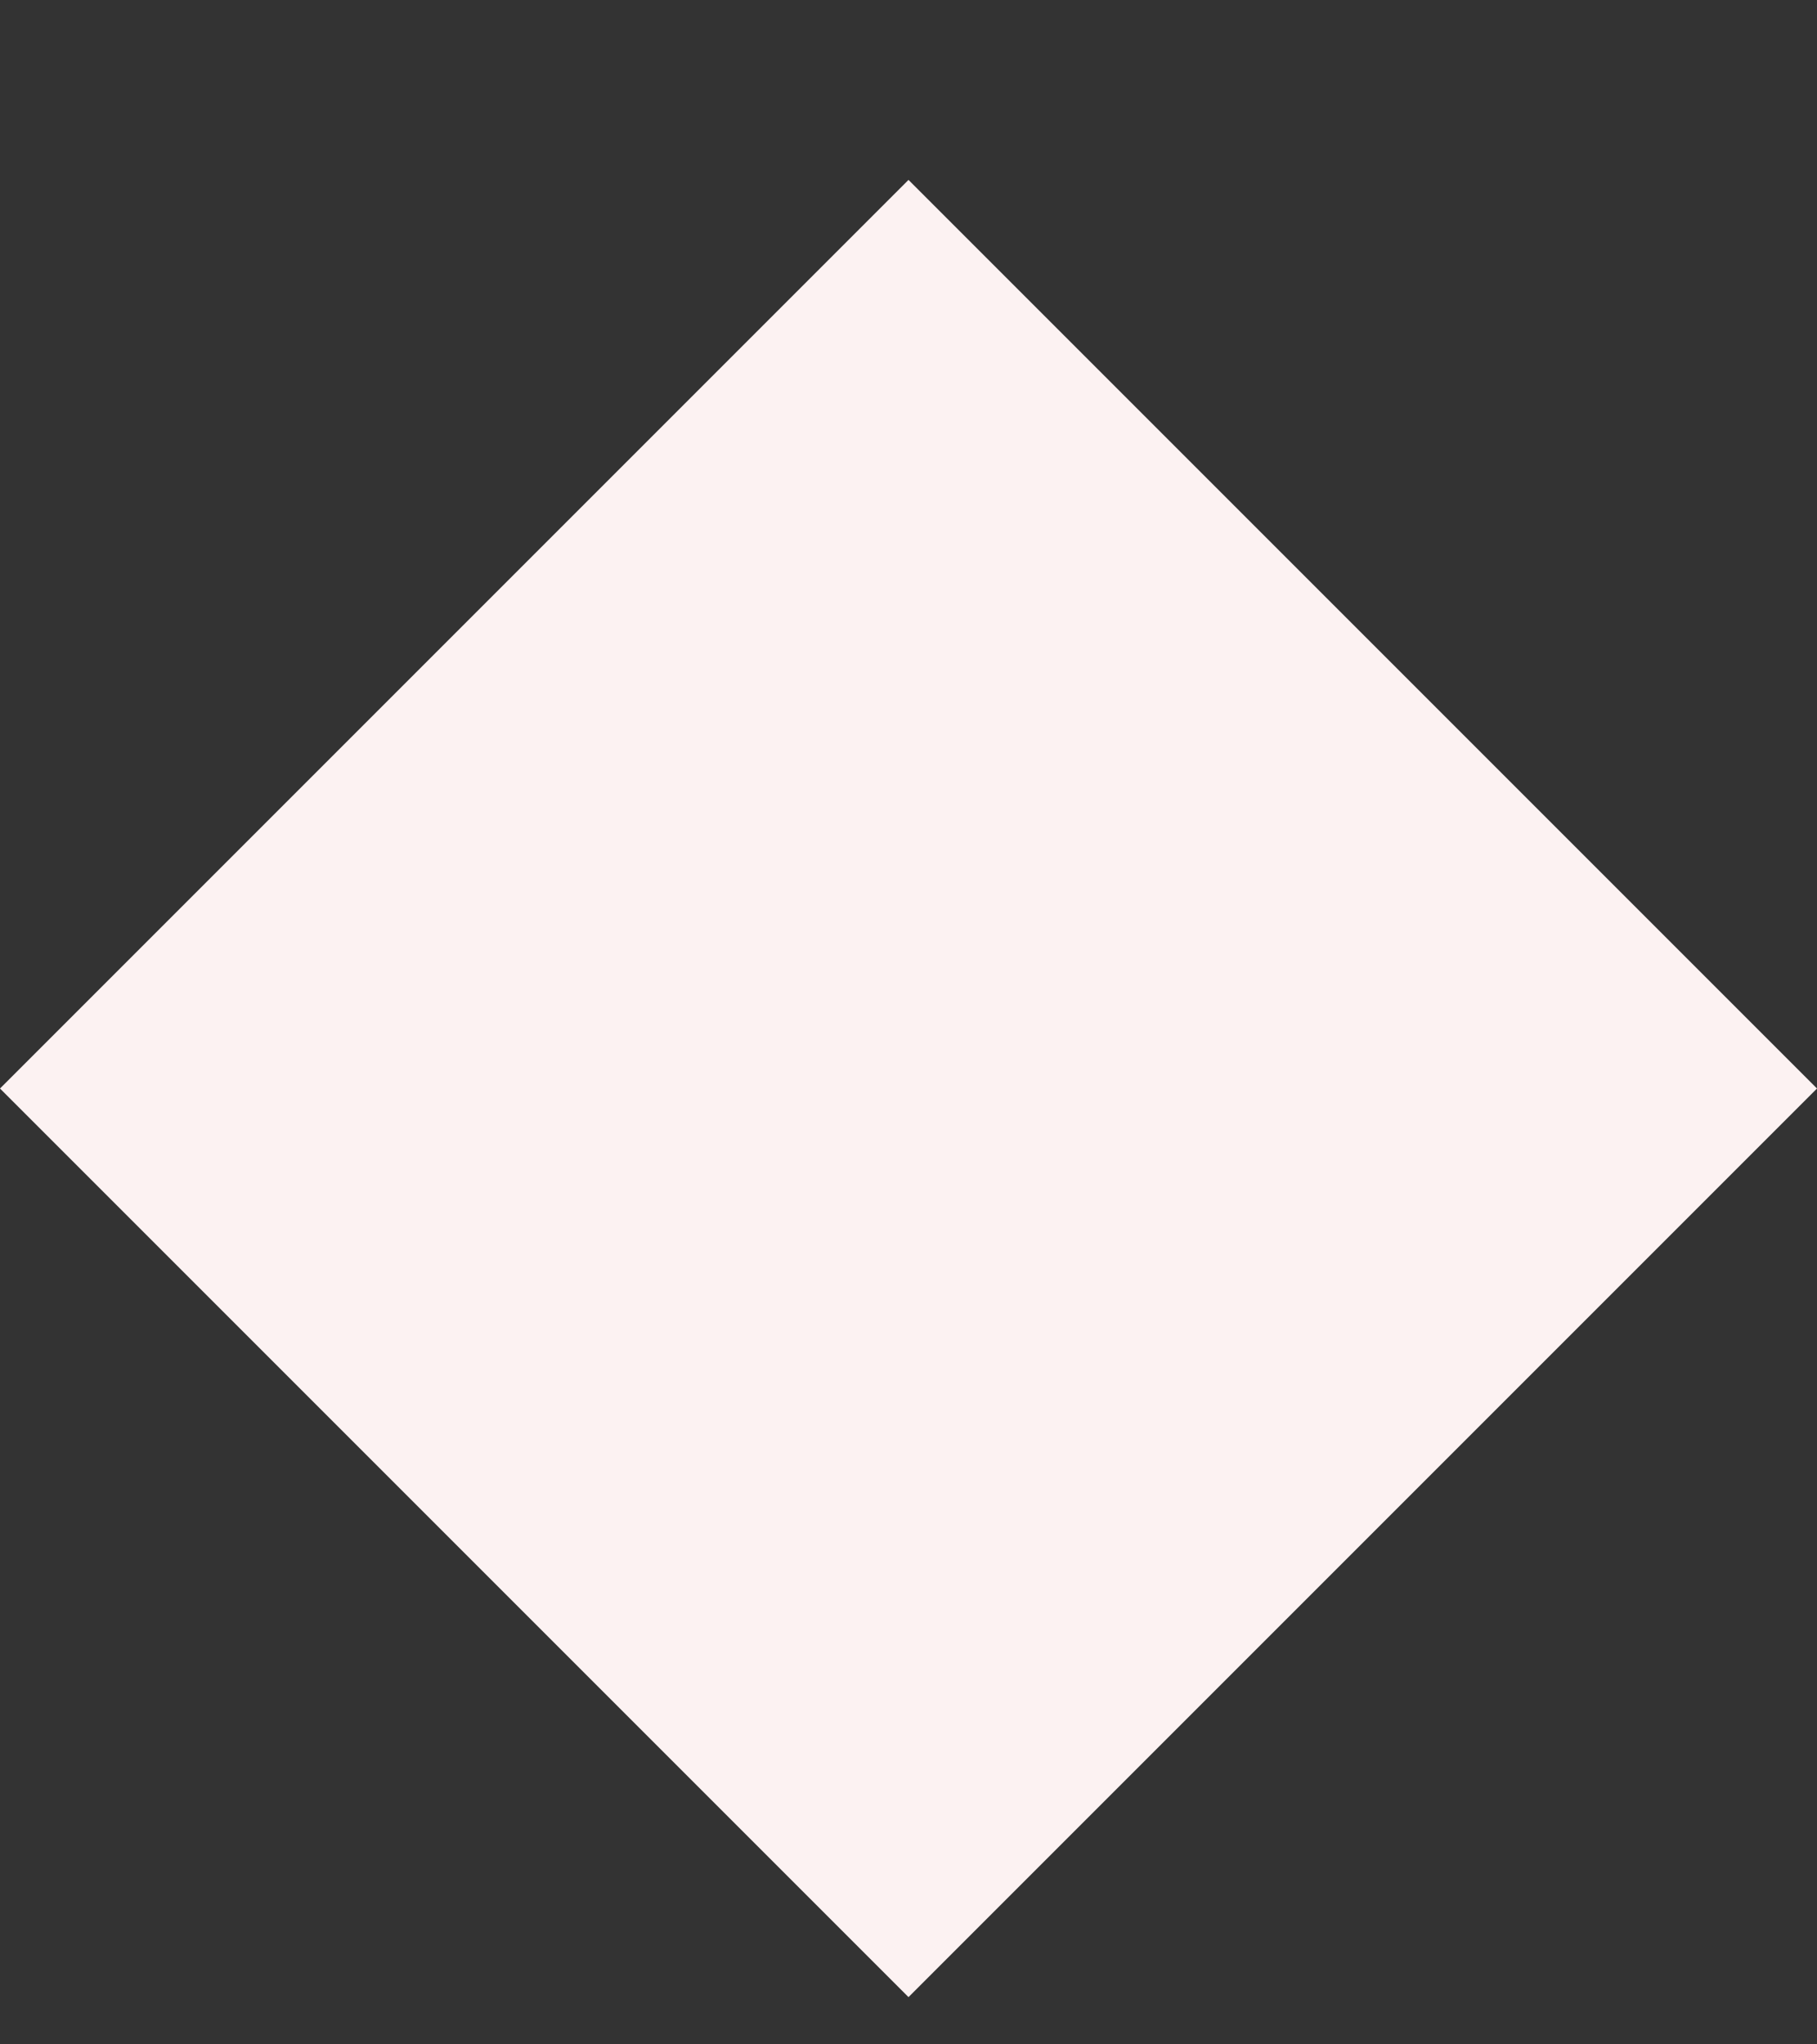 <svg width="8" height="9" viewBox="0 0 8 9" fill="none" xmlns="http://www.w3.org/2000/svg">
<rect x="0" y="0" width="8" height="9" fill="#333333" stroke="none"/>
<path d="M0 4.792L4 0.792L8 4.792L4 8.792L0 4.792Z" fill="#FCF2F2"/>
</svg>
